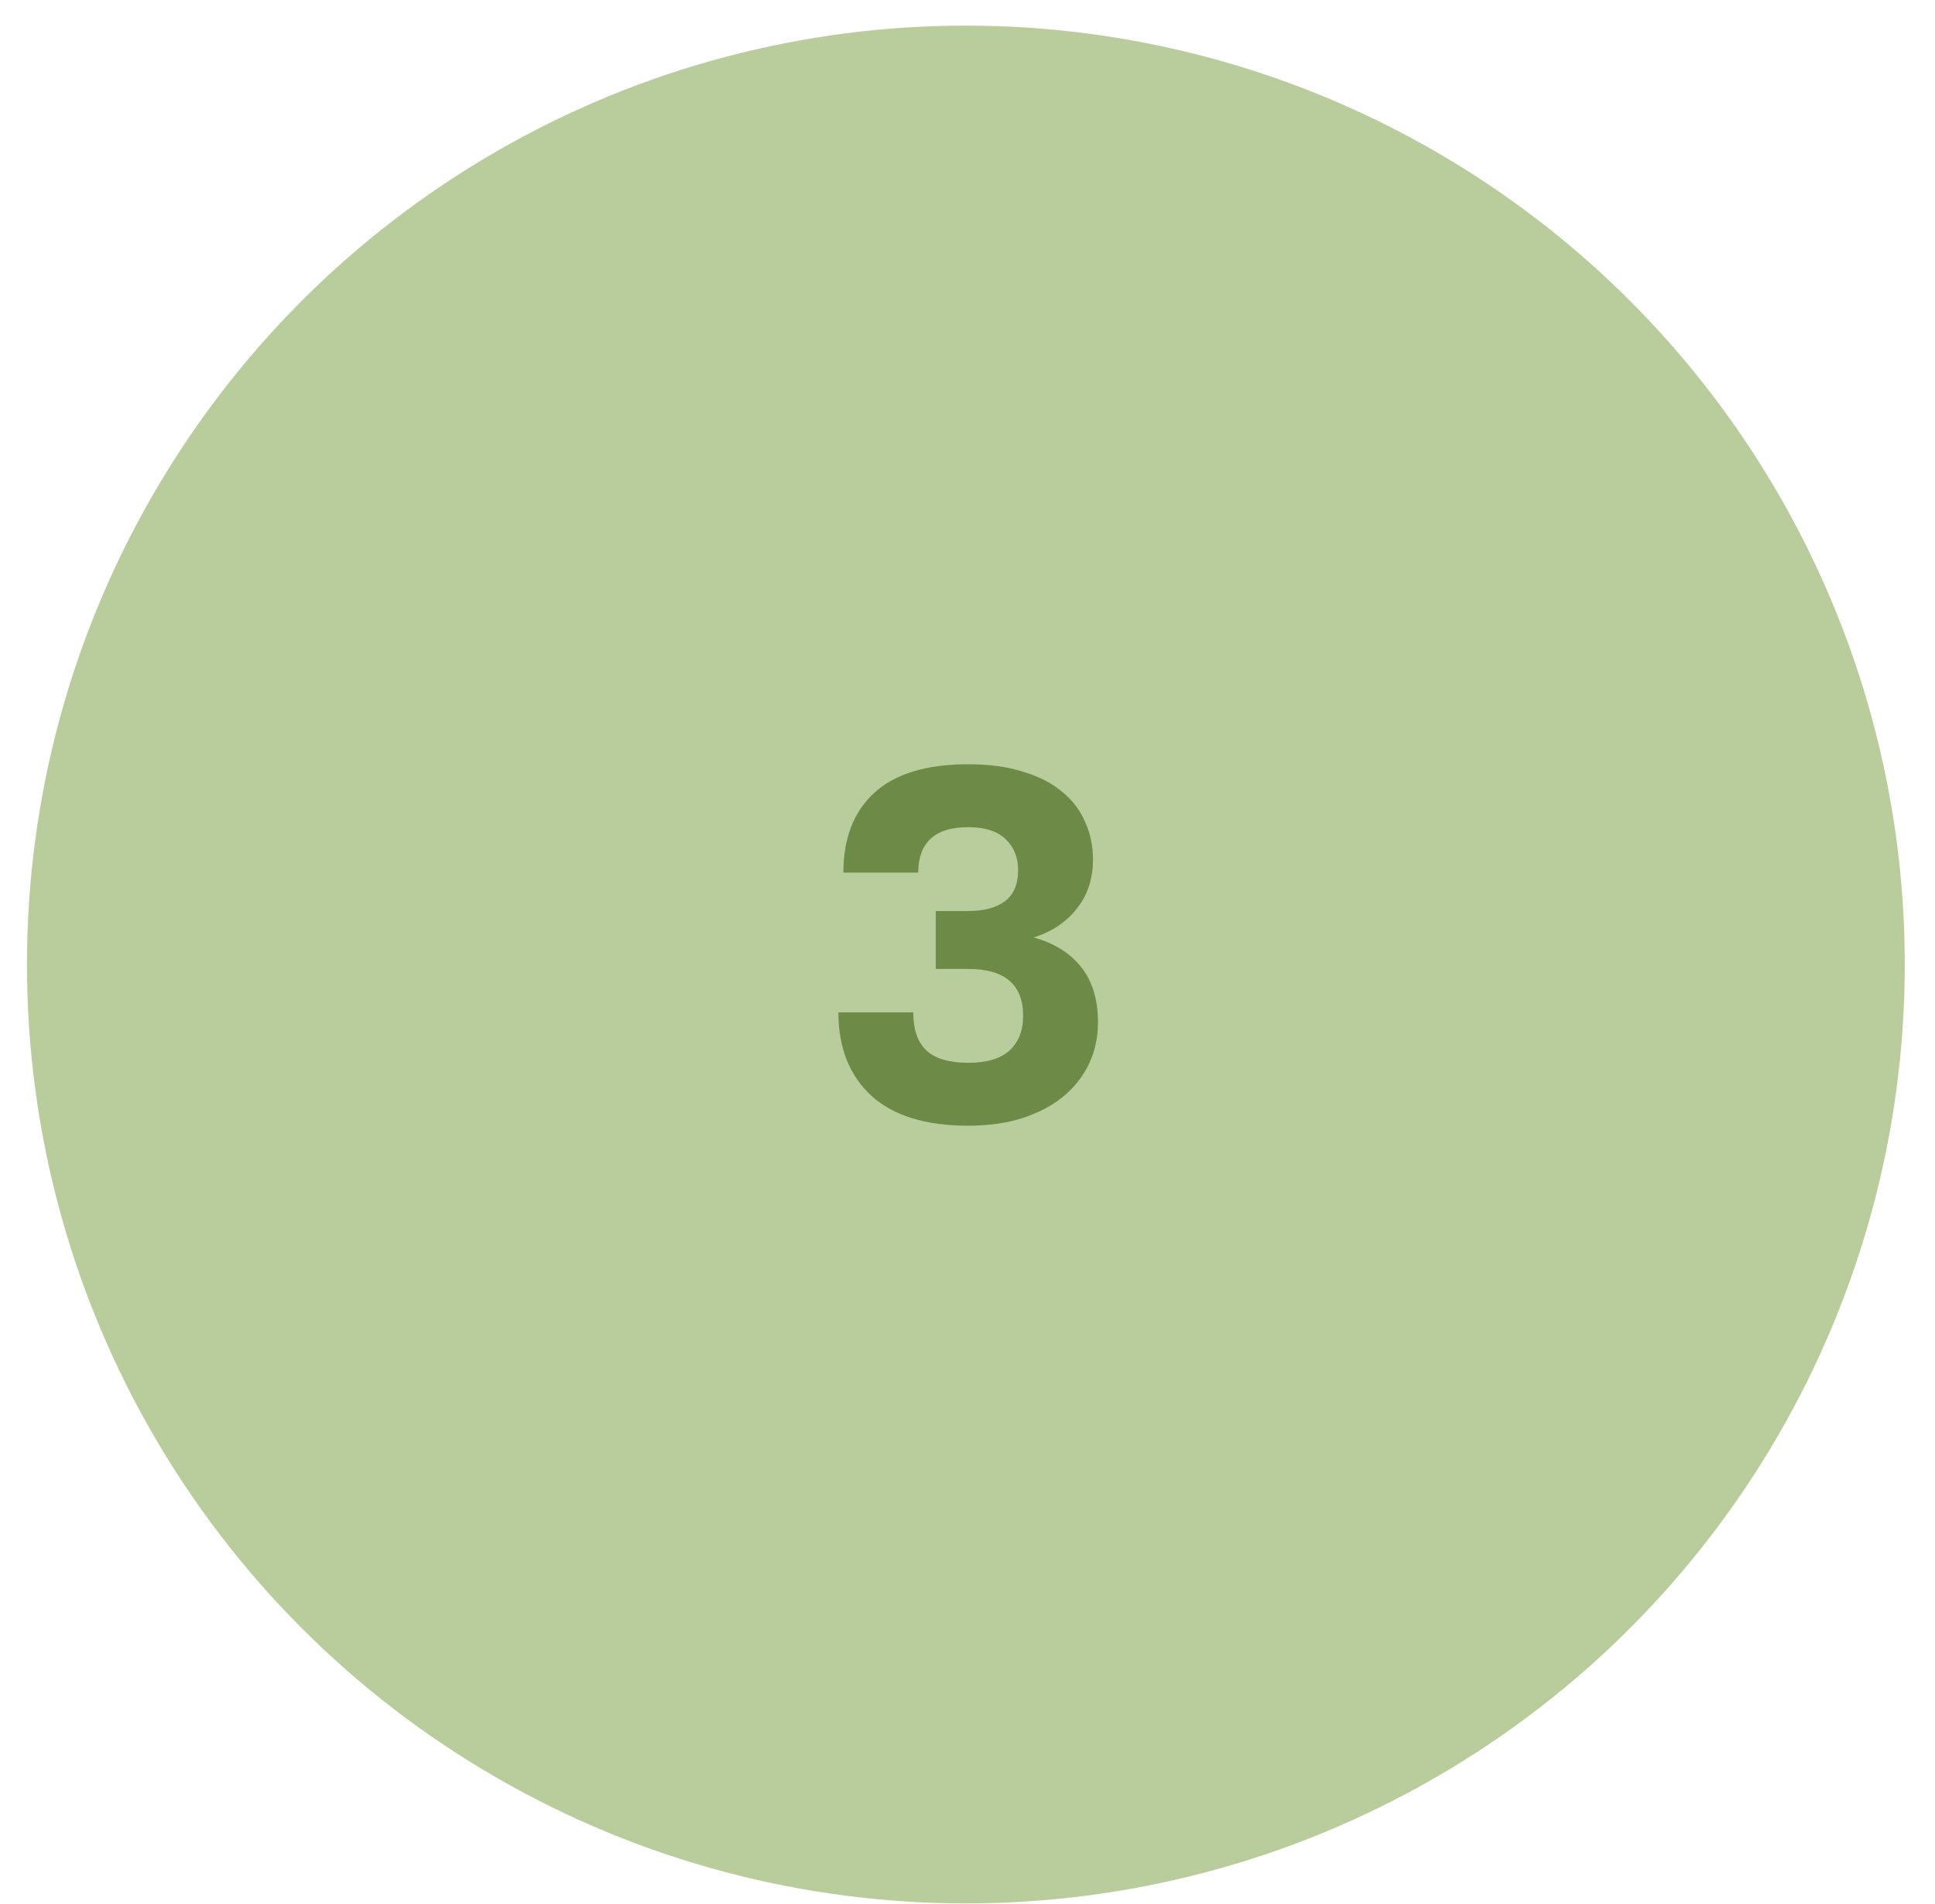 <?xml version="1.0" encoding="UTF-8"?> <svg xmlns="http://www.w3.org/2000/svg" width="62" height="61" viewBox="0 0 62 61" fill="none"><circle cx="30.948" cy="30.905" r="30.084" fill="#B9CD9C"></circle><path d="M31.022 36.07C29.657 36.07 28.623 35.75 27.919 35.11C27.215 34.459 26.863 33.569 26.863 32.438H29.262C29.262 32.982 29.401 33.388 29.678 33.654C29.966 33.921 30.414 34.054 31.022 34.054C31.609 34.054 32.046 33.926 32.334 33.67C32.632 33.404 32.782 33.03 32.782 32.55C32.782 31.548 32.195 31.047 31.022 31.047H29.982V29.191H31.022C31.534 29.191 31.928 29.085 32.206 28.871C32.483 28.658 32.622 28.327 32.622 27.88C32.622 27.474 32.488 27.144 32.222 26.888C31.955 26.632 31.555 26.504 31.022 26.504C30.478 26.504 30.073 26.632 29.806 26.888C29.55 27.133 29.422 27.49 29.422 27.959H27.023C27.023 26.861 27.354 26.008 28.015 25.4C28.687 24.792 29.689 24.488 31.022 24.488C31.694 24.488 32.28 24.568 32.782 24.728C33.283 24.878 33.699 25.091 34.029 25.368C34.36 25.635 34.605 25.955 34.765 26.328C34.936 26.701 35.021 27.106 35.021 27.544C35.021 28.162 34.845 28.69 34.493 29.127C34.152 29.554 33.693 29.858 33.118 30.039C33.779 30.22 34.285 30.535 34.637 30.983C35 31.431 35.181 32.023 35.181 32.758C35.181 33.238 35.085 33.681 34.893 34.086C34.701 34.491 34.424 34.843 34.061 35.142C33.709 35.43 33.272 35.659 32.75 35.83C32.238 35.99 31.662 36.07 31.022 36.07Z" fill="#6E8A47"></path></svg> 